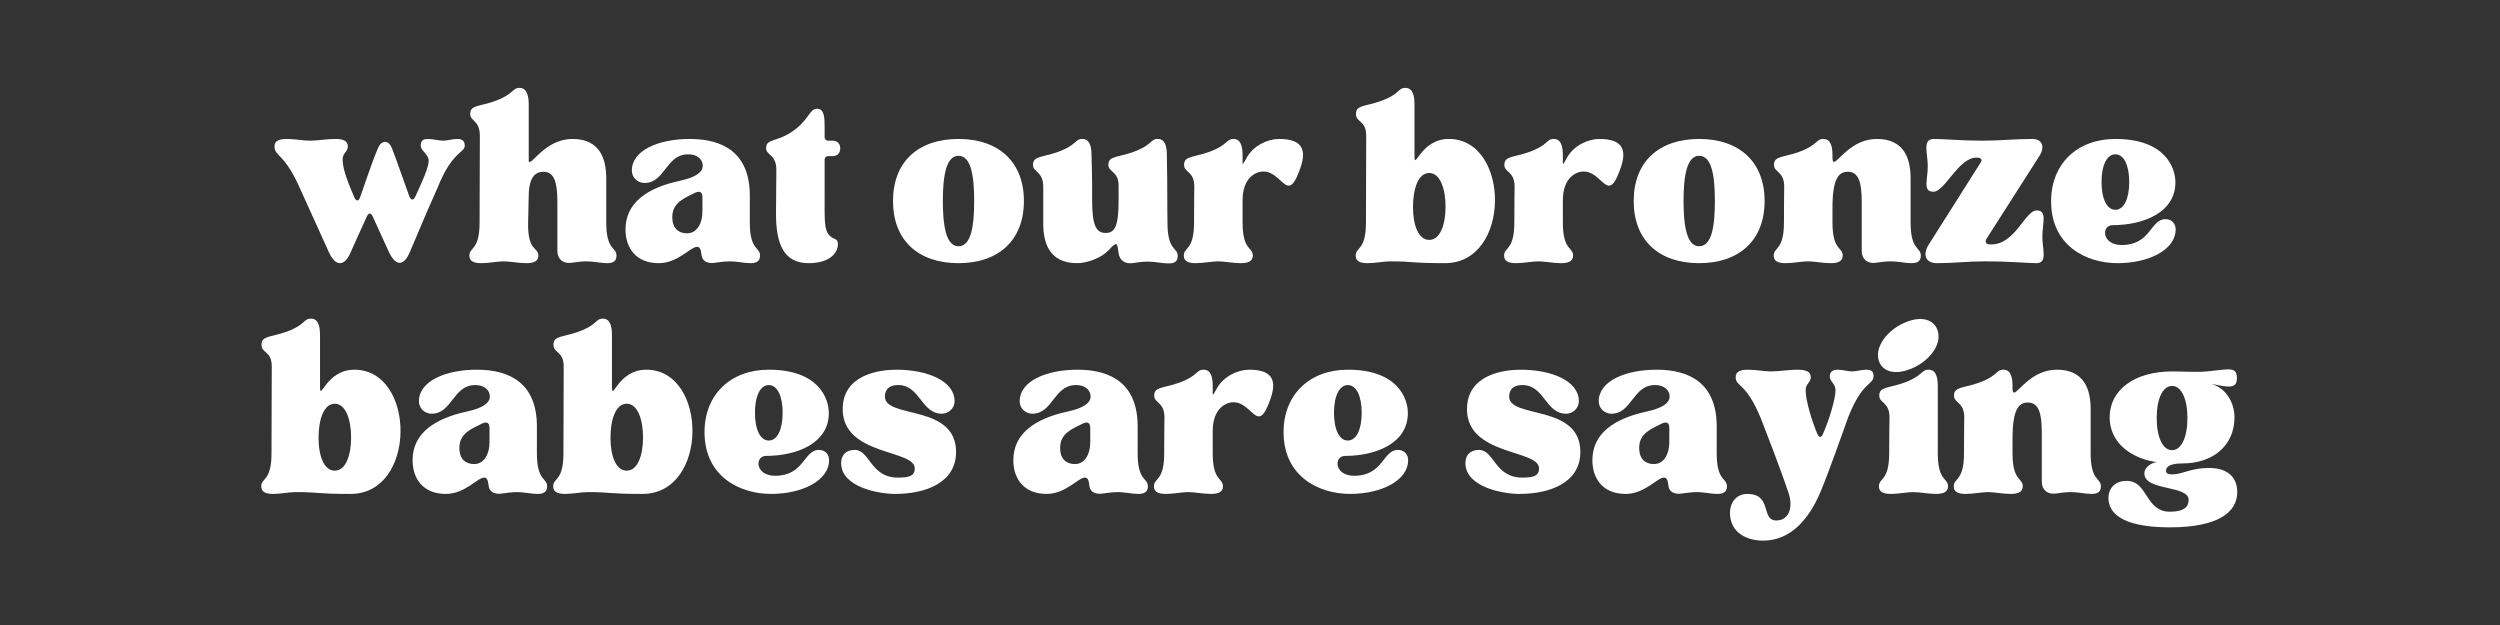 <svg xmlns="http://www.w3.org/2000/svg" xmlns:xlink="http://www.w3.org/1999/xlink" width="600" zoomAndPan="magnify" viewBox="0 0 450 112.5" height="150" preserveAspectRatio="xMidYMid meet" version="1.0"><rect x="0" y="0" width="450" height="112.5" fill="#333333" stroke="none"/><defs><g/></defs><g fill="#ffffff" fill-opacity="1"><g transform="translate(49.139, 47.043)"><g><path d="M 4.828 -13.188 C 5.375 -12 8.141 -5.859 10.094 -1.578 C 10.688 -0.328 11.344 0.328 12.047 0.328 C 12.703 0.328 13.406 -0.266 13.953 -1.578 C 14.922 -3.797 16.172 -6.453 16.875 -8.031 C 17.203 -8.797 17.641 -8.797 17.969 -8.031 C 18.672 -6.453 19.859 -3.859 20.891 -1.625 C 21.5 -0.375 22.141 0.266 22.797 0.266 C 23.453 0.266 24.094 -0.375 24.641 -1.688 C 25.844 -4.562 27.359 -8.094 27.797 -9.125 L 29.641 -13.297 C 32.297 -19.922 34.516 -19.484 34.516 -20.844 C 34.516 -21.766 33.922 -22.031 33.219 -22.031 C 32.359 -22.031 31.312 -21.719 30.672 -21.719 C 29.906 -21.719 28.766 -22.031 27.906 -22.031 C 27.141 -22.031 26.594 -21.828 26.594 -20.844 C 26.594 -19.812 28.016 -19.375 28.016 -18.078 C 28.016 -16.828 26.656 -13.891 25.625 -11.672 C 25.297 -10.906 24.812 -10.969 24.531 -11.719 C 23.719 -13.953 22.359 -17.906 21.438 -20.297 C 21.062 -21.219 20.625 -21.5 20.188 -21.5 C 19.703 -21.5 19.266 -21.219 18.891 -20.359 C 17.859 -17.969 16.5 -13.844 15.688 -11.562 C 15.422 -10.797 14.984 -10.75 14.656 -11.5 C 13.734 -13.625 12.531 -16.453 12.531 -18.297 C 12.531 -19.594 13.469 -19.656 13.469 -20.688 C 13.469 -21.766 12.484 -22.031 11.188 -22.031 C 9.766 -22.031 7.984 -21.719 6.625 -21.719 C 5.531 -21.719 3.859 -22.031 2.5 -22.031 C 1.25 -22.031 0.266 -21.766 0.266 -20.688 C 0.266 -18.891 2.062 -19.484 4.828 -13.188 Z M 4.828 -13.188 "/></g></g></g><g fill="#ffffff" fill-opacity="1"><g transform="translate(83.936, 47.043)"><g><path d="M 6.734 0 C 7.812 0 9.438 0.328 10.797 0.328 C 12 0.328 12.969 0.047 12.969 -1.031 C 12.969 -2.609 11.016 -1.734 11.125 -7 L 11.234 -11.891 C 11.297 -15.25 12.484 -16.125 13.891 -16.125 C 15.797 -16.125 16.391 -14.281 16.391 -10.797 L 16.391 -1.906 C 16.391 -0.438 17.375 0.438 18.828 0.266 C 19.766 0.156 20.516 0 21.656 0 C 22.906 0 24.312 0.328 25.344 0.328 C 26.328 0.328 27.031 0.047 27.031 -1.031 C 27.031 -2.609 25.188 -1.906 25.188 -7 L 25.188 -14.922 C 25.188 -18.297 24.156 -22.031 19.109 -22.031 C 14.109 -22.031 11.672 -17.047 11.234 -18.016 L 11.234 -28.281 C 11.234 -29.859 10.859 -31.219 9.609 -31.219 C 8.203 -31.219 8.625 -30.125 5.219 -28.875 C 2.391 -27.844 0.703 -28.172 0.703 -26.547 C 0.703 -25.125 2.391 -25.516 2.438 -22.641 C 2.438 -22.641 2.391 -12.109 2.391 -7 C 2.391 -1.906 0.547 -2.609 0.547 -1.031 C 0.547 0.047 1.469 0.328 2.719 0.328 C 4.016 0.328 5.641 0 6.734 0 Z M 6.734 0 "/></g></g></g><g fill="#ffffff" fill-opacity="1"><g transform="translate(111.513, 47.043)"><g><path d="M 7.062 0.328 C 10.531 0.328 12.75 -2.609 13.953 -2.609 C 14.391 -2.609 14.656 -2.281 14.766 -1.141 C 14.875 0 15.906 0.438 17.094 0.266 C 18.016 0.156 18.828 0 19.969 0 C 21.062 0 22.469 0.328 23.562 0.328 C 24.531 0.328 25.297 0.047 25.297 -1.031 C 25.297 -2.609 23.453 -1.906 23.453 -7 L 23.453 -11.828 C 23.453 -19.547 18.625 -22.031 12.641 -22.031 C 7.109 -22.031 2.219 -20.031 2.219 -16.344 C 2.219 -15.094 3.25 -14.109 4.5 -14.109 C 8.203 -14.109 8.359 -19.266 12.328 -19.266 C 14.281 -19.266 14.984 -18.125 14.984 -17.203 C 14.984 -16.016 13.625 -15.094 10.859 -14.5 C 5.047 -13.25 1.078 -10.578 1.078 -5.75 C 1.078 -2.391 2.984 0.328 7.062 0.328 Z M 9.5 -7.984 C 9.5 -10.641 11.781 -11.406 13.562 -12.328 C 14.438 -12.75 14.922 -12.484 14.922 -11.562 L 14.922 -8.953 C 14.922 -6.844 13.953 -5.047 12.156 -5.047 C 10.688 -5.047 9.5 -5.859 9.5 -7.984 Z M 9.5 -7.984 "/></g></g></g><g fill="#ffffff" fill-opacity="1"><g transform="translate(137.353, 47.043)"><g><path d="M 0.547 -20.406 C 0.547 -19 2.391 -19.328 2.391 -16.453 L 2.328 -8.578 C 2.328 -3.25 3.641 0.328 8.203 0.328 C 12.109 0.328 13.469 -1.625 13.469 -3.047 C 13.469 -4.234 12.922 -3.75 12 -4.609 C 10.969 -5.594 11.078 -7.375 11.078 -12 L 11.078 -18.344 C 11.078 -18.672 11.344 -18.938 11.672 -18.938 L 12.531 -18.938 C 13.359 -18.938 13.891 -19.484 13.891 -20.359 C 13.891 -21.172 13.359 -21.719 12.531 -21.719 L 11.672 -21.719 C 11.344 -21.719 11.078 -21.984 11.078 -22.312 L 11.078 -24.312 C 11.078 -25.891 11.016 -27.469 9.719 -27.469 C 8.25 -27.469 8.312 -25.297 4.891 -23.125 C 2.281 -21.5 0.547 -22.031 0.547 -20.406 Z M 0.547 -20.406 "/></g></g></g><g fill="#ffffff" fill-opacity="1"><g transform="translate(151.521, 47.043)"><g/></g></g><g fill="#ffffff" fill-opacity="1"><g transform="translate(159.664, 47.043)"><g><path d="M 12.859 0.328 C 20.078 0.328 24.641 -3.797 24.641 -10.859 C 24.641 -17.906 20.078 -22.031 12.859 -22.031 C 5.594 -22.031 1.078 -17.906 1.078 -10.859 C 1.078 -3.797 5.594 0.328 12.859 0.328 Z M 10.047 -10.859 C 10.047 -15.359 10.641 -19 12.859 -19 C 15.141 -19 15.688 -15.359 15.688 -10.859 C 15.688 -6.344 15.141 -2.719 12.859 -2.719 C 10.641 -2.719 10.047 -6.344 10.047 -10.859 Z M 10.047 -10.859 "/></g></g></g><g fill="#ffffff" fill-opacity="1"><g transform="translate(185.395, 47.043)"><g><path d="M 0.547 -17.375 C 0.547 -15.953 2.391 -16.281 2.391 -13.406 L 2.391 -6.781 C 2.391 -3.422 3.422 0.328 8.469 0.328 C 10.422 0.328 12.922 -0.703 14.109 -1.953 C 14.812 -2.719 15.203 -3.094 15.469 -3.094 C 15.734 -3.094 15.797 -2.547 15.953 -1.469 C 16.125 -0.219 17.047 0.484 18.406 0.328 C 19.328 0.219 20.078 0.047 21.219 0.047 C 22.469 0.047 23.891 0.375 24.922 0.375 C 25.891 0.375 26.594 0.109 26.594 -0.984 C 26.594 -2.547 24.75 -1.844 24.75 -6.953 C 24.75 -8.25 24.703 -9.766 24.703 -14.703 L 24.641 -19.109 C 24.641 -20.688 24.312 -22.031 23.016 -22.031 C 21.609 -22.031 22.094 -20.953 18.625 -19.703 C 15.797 -18.672 14.109 -19 14.109 -17.375 C 14.109 -16.016 15.953 -16.281 15.953 -13.625 L 15.953 -11.016 C 15.953 -6.406 15.312 -5.109 13.625 -5.109 C 11.938 -5.109 11.188 -6.406 11.188 -10.969 L 11.188 -13.625 C 11.188 -15.844 11.125 -16.875 11.078 -19.109 C 11.078 -20.688 10.75 -22.031 9.438 -22.031 C 8.031 -22.031 8.516 -20.953 5.047 -19.703 C 2.219 -18.672 0.547 -19 0.547 -17.375 Z M 0.547 -17.375 "/></g></g></g><g fill="#ffffff" fill-opacity="1"><g transform="translate(212.538, 47.043)"><g><path d="M 0.547 -1.031 C 0.547 0.047 1.469 0.328 2.719 0.328 C 4.016 0.328 5.641 0 6.734 0 C 7.812 0 9.438 0.328 10.797 0.328 C 12 0.328 12.969 0.047 12.969 -1.031 C 12.969 -2.609 11.125 -1.906 11.125 -7 L 11.125 -10.969 C 11.125 -15.094 13.516 -16.172 14.875 -16.172 C 17.094 -16.172 18.297 -13.625 19.438 -13.625 C 20.078 -13.625 20.734 -14.438 21.609 -17.047 C 22.688 -20.297 21.656 -22.031 17.703 -22.031 C 15.641 -22.031 13.141 -20.844 11.938 -18.781 C 11.016 -17.203 11.125 -17.047 11.125 -18.891 L 11.125 -19.109 C 11.125 -20.688 10.797 -22.031 9.5 -22.031 C 8.094 -22.031 8.578 -20.953 5.109 -19.703 C 2.281 -18.672 0.594 -19 0.594 -17.375 C 0.594 -15.953 2.438 -16.281 2.438 -13.406 C 2.438 -12.109 2.391 -11.938 2.391 -7 C 2.391 -1.906 0.547 -2.609 0.547 -1.031 Z M 0.547 -1.031 "/></g></g></g><g fill="#ffffff" fill-opacity="1"><g transform="translate(235.338, 47.043)"><g/></g></g><g fill="#ffffff" fill-opacity="1"><g transform="translate(243.481, 47.043)"><g><path d="M 6.734 0 C 11.125 0 10.203 0.328 16.609 0.328 C 28.609 0.328 28.391 -22.031 17.312 -22.031 C 12.109 -22.031 11.125 -16.062 11.125 -19.047 L 11.125 -28.281 C 11.125 -29.859 10.797 -31.219 9.5 -31.219 C 8.094 -31.219 8.578 -30.125 5.109 -28.875 C 2.281 -27.844 0.594 -28.172 0.594 -26.547 C 0.594 -24.922 2.438 -25.453 2.438 -22.578 C 2.438 -21.281 2.391 -11.938 2.391 -7 C 2.391 -1.906 0.547 -2.609 0.547 -1.031 C 0.547 0.047 1.469 0.328 2.719 0.328 C 4.016 0.328 5.641 0 6.734 0 Z M 13.781 -15.906 C 15.734 -15.906 16.719 -13.078 16.719 -9.828 C 16.719 -6.562 15.734 -3.859 13.781 -3.859 C 11.828 -3.859 10.859 -6.516 10.859 -9.766 C 10.859 -13.031 11.781 -15.906 13.781 -15.906 Z M 13.781 -15.906 "/></g></g></g><g fill="#ffffff" fill-opacity="1"><g transform="translate(270.189, 47.043)"><g><path d="M 0.547 -1.031 C 0.547 0.047 1.469 0.328 2.719 0.328 C 4.016 0.328 5.641 0 6.734 0 C 7.812 0 9.438 0.328 10.797 0.328 C 12 0.328 12.969 0.047 12.969 -1.031 C 12.969 -2.609 11.125 -1.906 11.125 -7 L 11.125 -10.969 C 11.125 -15.094 13.516 -16.172 14.875 -16.172 C 17.094 -16.172 18.297 -13.625 19.438 -13.625 C 20.078 -13.625 20.734 -14.438 21.609 -17.047 C 22.688 -20.297 21.656 -22.031 17.703 -22.031 C 15.641 -22.031 13.141 -20.844 11.938 -18.781 C 11.016 -17.203 11.125 -17.047 11.125 -18.891 L 11.125 -19.109 C 11.125 -20.688 10.797 -22.031 9.5 -22.031 C 8.094 -22.031 8.578 -20.953 5.109 -19.703 C 2.281 -18.672 0.594 -19 0.594 -17.375 C 0.594 -15.953 2.438 -16.281 2.438 -13.406 C 2.438 -12.109 2.391 -11.938 2.391 -7 C 2.391 -1.906 0.547 -2.609 0.547 -1.031 Z M 0.547 -1.031 "/></g></g></g><g fill="#ffffff" fill-opacity="1"><g transform="translate(292.989, 47.043)"><g><path d="M 12.859 0.328 C 20.078 0.328 24.641 -3.797 24.641 -10.859 C 24.641 -17.906 20.078 -22.031 12.859 -22.031 C 5.594 -22.031 1.078 -17.906 1.078 -10.859 C 1.078 -3.797 5.594 0.328 12.859 0.328 Z M 10.047 -10.859 C 10.047 -15.359 10.641 -19 12.859 -19 C 15.141 -19 15.688 -15.359 15.688 -10.859 C 15.688 -6.344 15.141 -2.719 12.859 -2.719 C 10.641 -2.719 10.047 -6.344 10.047 -10.859 Z M 10.047 -10.859 "/></g></g></g><g fill="#ffffff" fill-opacity="1"><g transform="translate(318.72, 47.043)"><g><path d="M 0.547 -1.031 C 0.547 0.047 1.469 0.328 2.719 0.328 C 4.016 0.328 5.641 0 6.734 0 C 7.812 0 9.438 0.328 10.797 0.328 C 12 0.328 12.969 0.047 12.969 -1.031 C 12.969 -2.609 11.125 -1.906 11.125 -7 L 11.125 -9.609 C 11.125 -14.875 12.219 -16.125 13.891 -16.125 C 15.797 -16.125 16.391 -14.281 16.391 -10.797 L 16.391 -1.906 C 16.391 -0.438 17.375 0.438 18.828 0.266 C 19.766 0.156 20.516 0 21.656 0 C 22.906 0 24.312 0.328 25.344 0.328 C 26.328 0.328 27.031 0.047 27.031 -1.031 C 27.031 -2.609 25.188 -1.906 25.188 -7 L 25.188 -14.922 C 25.188 -18.297 24.156 -22.031 19.109 -22.031 C 14.547 -22.031 12.156 -17.906 11.406 -17.906 C 11.234 -17.906 11.125 -18.125 11.125 -18.672 L 11.125 -19.109 C 11.125 -20.688 10.797 -22.031 9.5 -22.031 C 8.094 -22.031 8.578 -20.953 5.109 -19.703 C 2.281 -18.672 0.594 -19 0.594 -17.375 C 0.594 -15.953 2.438 -16.281 2.438 -13.406 C 2.438 -12.109 2.391 -11.938 2.391 -7 C 2.391 -1.906 0.547 -2.609 0.547 -1.031 Z M 0.547 -1.031 "/></g></g></g><g fill="#ffffff" fill-opacity="1"><g transform="translate(346.297, 47.043)"><g><path d="M 0.703 -17.094 C 0.703 -14.656 -0.266 -12.531 1.734 -12.531 C 3.75 -12.531 6.25 -18.672 9.438 -18.672 C 10.266 -18.672 10.578 -18.344 10.266 -17.859 L 0.922 -3.094 C -0.266 -1.25 0.219 0.328 2.391 0.328 C 5.375 0.328 7.922 0 10.906 0 C 15.688 0 18.734 0.328 20.25 0.328 C 22.359 0.328 21.281 -2.219 21.328 -4.609 C 21.391 -7.062 22.203 -9.172 20.297 -9.172 C 18.234 -9.172 16.453 -3.047 12.156 -3.047 L 11.891 -3.047 C 11.125 -3.047 10.906 -3.531 11.344 -4.172 L 20.844 -19.047 C 21.828 -20.625 21.281 -22.031 19.547 -22.031 C 16.453 -22.031 13.516 -21.719 10.641 -21.719 C 6.625 -21.719 3.797 -22.031 1.797 -22.031 C -0.328 -22.031 0.703 -19.484 0.703 -17.094 Z M 0.703 -17.094 "/></g></g></g><g fill="#ffffff" fill-opacity="1"><g transform="translate(368.12, 47.043)"><g><path d="M 13.078 0.328 C 18.625 0.328 23.5 -2.062 23.5 -5.75 C 23.5 -6.672 22.906 -7.594 21.656 -7.594 C 18.938 -7.594 19.047 -2.938 13.781 -2.938 C 10.156 -2.938 10.094 -6.516 12.156 -6.516 C 17.594 -6.516 23.453 -8.734 23.453 -14.219 C 23.453 -16.875 21.609 -22.031 12.641 -22.031 C 5.75 -22.031 1.078 -17.531 1.078 -10.797 C 1.078 -2.875 7.328 0.328 13.078 0.328 Z M 12.641 -19.266 C 14.172 -19.266 15.141 -17.312 15.141 -14.281 C 15.141 -11.234 14.172 -9.281 12.641 -9.281 C 11.125 -9.281 10.156 -11.234 10.156 -14.281 C 10.156 -17.312 11.125 -19.266 12.641 -19.266 Z M 12.641 -19.266 "/></g></g></g><g fill="#ffffff" fill-opacity="1"><g transform="translate(392.717, 47.043)"><g/></g></g><g fill="#ffffff" fill-opacity="1"><g transform="translate(46.48, 88.577)"><g><path d="M 6.734 0 C 11.125 0 10.203 0.328 16.609 0.328 C 28.609 0.328 28.391 -22.031 17.312 -22.031 C 12.109 -22.031 11.125 -16.062 11.125 -19.047 L 11.125 -28.281 C 11.125 -29.859 10.797 -31.219 9.5 -31.219 C 8.094 -31.219 8.578 -30.125 5.109 -28.875 C 2.281 -27.844 0.594 -28.172 0.594 -26.547 C 0.594 -24.922 2.438 -25.453 2.438 -22.578 C 2.438 -21.281 2.391 -11.938 2.391 -7 C 2.391 -1.906 0.547 -2.609 0.547 -1.031 C 0.547 0.047 1.469 0.328 2.719 0.328 C 4.016 0.328 5.641 0 6.734 0 Z M 13.781 -15.906 C 15.734 -15.906 16.719 -13.078 16.719 -9.828 C 16.719 -6.562 15.734 -3.859 13.781 -3.859 C 11.828 -3.859 10.859 -6.516 10.859 -9.766 C 10.859 -13.031 11.781 -15.906 13.781 -15.906 Z M 13.781 -15.906 "/></g></g></g><g fill="#ffffff" fill-opacity="1"><g transform="translate(73.188, 88.577)"><g><path d="M 7.062 0.328 C 10.531 0.328 12.75 -2.609 13.953 -2.609 C 14.391 -2.609 14.656 -2.281 14.766 -1.141 C 14.875 0 15.906 0.438 17.094 0.266 C 18.016 0.156 18.828 0 19.969 0 C 21.062 0 22.469 0.328 23.562 0.328 C 24.531 0.328 25.297 0.047 25.297 -1.031 C 25.297 -2.609 23.453 -1.906 23.453 -7 L 23.453 -11.828 C 23.453 -19.547 18.625 -22.031 12.641 -22.031 C 7.109 -22.031 2.219 -20.031 2.219 -16.344 C 2.219 -15.094 3.25 -14.109 4.5 -14.109 C 8.203 -14.109 8.359 -19.266 12.328 -19.266 C 14.281 -19.266 14.984 -18.125 14.984 -17.203 C 14.984 -16.016 13.625 -15.094 10.859 -14.5 C 5.047 -13.25 1.078 -10.578 1.078 -5.75 C 1.078 -2.391 2.984 0.328 7.062 0.328 Z M 9.5 -7.984 C 9.5 -10.641 11.781 -11.406 13.562 -12.328 C 14.438 -12.75 14.922 -12.484 14.922 -11.562 L 14.922 -8.953 C 14.922 -6.844 13.953 -5.047 12.156 -5.047 C 10.688 -5.047 9.5 -5.859 9.5 -7.984 Z M 9.5 -7.984 "/></g></g></g><g fill="#ffffff" fill-opacity="1"><g transform="translate(99.028, 88.577)"><g><path d="M 6.734 0 C 11.125 0 10.203 0.328 16.609 0.328 C 28.609 0.328 28.391 -22.031 17.312 -22.031 C 12.109 -22.031 11.125 -16.062 11.125 -19.047 L 11.125 -28.281 C 11.125 -29.859 10.797 -31.219 9.5 -31.219 C 8.094 -31.219 8.578 -30.125 5.109 -28.875 C 2.281 -27.844 0.594 -28.172 0.594 -26.547 C 0.594 -24.922 2.438 -25.453 2.438 -22.578 C 2.438 -21.281 2.391 -11.938 2.391 -7 C 2.391 -1.906 0.547 -2.609 0.547 -1.031 C 0.547 0.047 1.469 0.328 2.719 0.328 C 4.016 0.328 5.641 0 6.734 0 Z M 13.781 -15.906 C 15.734 -15.906 16.719 -13.078 16.719 -9.828 C 16.719 -6.562 15.734 -3.859 13.781 -3.859 C 11.828 -3.859 10.859 -6.516 10.859 -9.766 C 10.859 -13.031 11.781 -15.906 13.781 -15.906 Z M 13.781 -15.906 "/></g></g></g><g fill="#ffffff" fill-opacity="1"><g transform="translate(125.736, 88.577)"><g><path d="M 13.078 0.328 C 18.625 0.328 23.5 -2.062 23.5 -5.75 C 23.5 -6.672 22.906 -7.594 21.656 -7.594 C 18.938 -7.594 19.047 -2.938 13.781 -2.938 C 10.156 -2.938 10.094 -6.516 12.156 -6.516 C 17.594 -6.516 23.453 -8.734 23.453 -14.219 C 23.453 -16.875 21.609 -22.031 12.641 -22.031 C 5.75 -22.031 1.078 -17.531 1.078 -10.797 C 1.078 -2.875 7.328 0.328 13.078 0.328 Z M 12.641 -19.266 C 14.172 -19.266 15.141 -17.312 15.141 -14.281 C 15.141 -11.234 14.172 -9.281 12.641 -9.281 C 11.125 -9.281 10.156 -11.234 10.156 -14.281 C 10.156 -17.312 11.125 -19.266 12.641 -19.266 Z M 12.641 -19.266 "/></g></g></g><g fill="#ffffff" fill-opacity="1"><g transform="translate(150.327, 88.577)"><g><path d="M 1.078 -5.219 C 1.078 -0.922 7.766 0.328 10.797 0.328 C 16.281 0.328 21.766 -1.688 21.766 -7.219 C 21.766 -15.906 8.953 -13.141 8.953 -17.203 C 8.953 -18.125 9.391 -19.266 11.344 -19.266 C 15.312 -19.266 15.469 -14.109 19.219 -14.109 C 20.406 -14.109 21.5 -15.094 21.5 -16.344 C 21.5 -20.031 16.562 -22.031 11.016 -22.031 C 8.312 -22.031 1.359 -21.328 1.359 -14.922 C 1.359 -6.516 14.328 -7.703 14.328 -4.281 C 14.328 -2.828 13.188 -2.609 11.297 -2.609 C 6.344 -2.609 6.25 -7.594 3.531 -7.594 C 1.953 -7.594 1.078 -6.672 1.078 -5.219 Z M 1.078 -5.219 "/></g></g></g><g fill="#ffffff" fill-opacity="1"><g transform="translate(173.182, 88.577)"><g/></g></g><g fill="#ffffff" fill-opacity="1"><g transform="translate(181.324, 88.577)"><g><path d="M 7.062 0.328 C 10.531 0.328 12.75 -2.609 13.953 -2.609 C 14.391 -2.609 14.656 -2.281 14.766 -1.141 C 14.875 0 15.906 0.438 17.094 0.266 C 18.016 0.156 18.828 0 19.969 0 C 21.062 0 22.469 0.328 23.562 0.328 C 24.531 0.328 25.297 0.047 25.297 -1.031 C 25.297 -2.609 23.453 -1.906 23.453 -7 L 23.453 -11.828 C 23.453 -19.547 18.625 -22.031 12.641 -22.031 C 7.109 -22.031 2.219 -20.031 2.219 -16.344 C 2.219 -15.094 3.25 -14.109 4.5 -14.109 C 8.203 -14.109 8.359 -19.266 12.328 -19.266 C 14.281 -19.266 14.984 -18.125 14.984 -17.203 C 14.984 -16.016 13.625 -15.094 10.859 -14.5 C 5.047 -13.25 1.078 -10.578 1.078 -5.75 C 1.078 -2.391 2.984 0.328 7.062 0.328 Z M 9.5 -7.984 C 9.5 -10.641 11.781 -11.406 13.562 -12.328 C 14.438 -12.75 14.922 -12.484 14.922 -11.562 L 14.922 -8.953 C 14.922 -6.844 13.953 -5.047 12.156 -5.047 C 10.688 -5.047 9.5 -5.859 9.5 -7.984 Z M 9.5 -7.984 "/></g></g></g><g fill="#ffffff" fill-opacity="1"><g transform="translate(207.164, 88.577)"><g><path d="M 0.547 -1.031 C 0.547 0.047 1.469 0.328 2.719 0.328 C 4.016 0.328 5.641 0 6.734 0 C 7.812 0 9.438 0.328 10.797 0.328 C 12 0.328 12.969 0.047 12.969 -1.031 C 12.969 -2.609 11.125 -1.906 11.125 -7 L 11.125 -10.969 C 11.125 -15.094 13.516 -16.172 14.875 -16.172 C 17.094 -16.172 18.297 -13.625 19.438 -13.625 C 20.078 -13.625 20.734 -14.438 21.609 -17.047 C 22.688 -20.297 21.656 -22.031 17.703 -22.031 C 15.641 -22.031 13.141 -20.844 11.938 -18.781 C 11.016 -17.203 11.125 -17.047 11.125 -18.891 L 11.125 -19.109 C 11.125 -20.688 10.797 -22.031 9.5 -22.031 C 8.094 -22.031 8.578 -20.953 5.109 -19.703 C 2.281 -18.672 0.594 -19 0.594 -17.375 C 0.594 -15.953 2.438 -16.281 2.438 -13.406 C 2.438 -12.109 2.391 -11.938 2.391 -7 C 2.391 -1.906 0.547 -2.609 0.547 -1.031 Z M 0.547 -1.031 "/></g></g></g><g fill="#ffffff" fill-opacity="1"><g transform="translate(229.964, 88.577)"><g><path d="M 13.078 0.328 C 18.625 0.328 23.5 -2.062 23.5 -5.75 C 23.5 -6.672 22.906 -7.594 21.656 -7.594 C 18.938 -7.594 19.047 -2.938 13.781 -2.938 C 10.156 -2.938 10.094 -6.516 12.156 -6.516 C 17.594 -6.516 23.453 -8.734 23.453 -14.219 C 23.453 -16.875 21.609 -22.031 12.641 -22.031 C 5.75 -22.031 1.078 -17.531 1.078 -10.797 C 1.078 -2.875 7.328 0.328 13.078 0.328 Z M 12.641 -19.266 C 14.172 -19.266 15.141 -17.312 15.141 -14.281 C 15.141 -11.234 14.172 -9.281 12.641 -9.281 C 11.125 -9.281 10.156 -11.234 10.156 -14.281 C 10.156 -17.312 11.125 -19.266 12.641 -19.266 Z M 12.641 -19.266 "/></g></g></g><g fill="#ffffff" fill-opacity="1"><g transform="translate(254.555, 88.577)"><g/></g></g><g fill="#ffffff" fill-opacity="1"><g transform="translate(262.698, 88.577)"><g><path d="M 1.078 -5.219 C 1.078 -0.922 7.766 0.328 10.797 0.328 C 16.281 0.328 21.766 -1.688 21.766 -7.219 C 21.766 -15.906 8.953 -13.141 8.953 -17.203 C 8.953 -18.125 9.391 -19.266 11.344 -19.266 C 15.312 -19.266 15.469 -14.109 19.219 -14.109 C 20.406 -14.109 21.5 -15.094 21.5 -16.344 C 21.5 -20.031 16.562 -22.031 11.016 -22.031 C 8.312 -22.031 1.359 -21.328 1.359 -14.922 C 1.359 -6.516 14.328 -7.703 14.328 -4.281 C 14.328 -2.828 13.188 -2.609 11.297 -2.609 C 6.344 -2.609 6.25 -7.594 3.531 -7.594 C 1.953 -7.594 1.078 -6.672 1.078 -5.219 Z M 1.078 -5.219 "/></g></g></g><g fill="#ffffff" fill-opacity="1"><g transform="translate(285.552, 88.577)"><g><path d="M 7.062 0.328 C 10.531 0.328 12.75 -2.609 13.953 -2.609 C 14.391 -2.609 14.656 -2.281 14.766 -1.141 C 14.875 0 15.906 0.438 17.094 0.266 C 18.016 0.156 18.828 0 19.969 0 C 21.062 0 22.469 0.328 23.562 0.328 C 24.531 0.328 25.297 0.047 25.297 -1.031 C 25.297 -2.609 23.453 -1.906 23.453 -7 L 23.453 -11.828 C 23.453 -19.547 18.625 -22.031 12.641 -22.031 C 7.109 -22.031 2.219 -20.031 2.219 -16.344 C 2.219 -15.094 3.25 -14.109 4.5 -14.109 C 8.203 -14.109 8.359 -19.266 12.328 -19.266 C 14.281 -19.266 14.984 -18.125 14.984 -17.203 C 14.984 -16.016 13.625 -15.094 10.859 -14.5 C 5.047 -13.25 1.078 -10.578 1.078 -5.75 C 1.078 -2.391 2.984 0.328 7.062 0.328 Z M 9.5 -7.984 C 9.5 -10.641 11.781 -11.406 13.562 -12.328 C 14.438 -12.75 14.922 -12.484 14.922 -11.562 L 14.922 -8.953 C 14.922 -6.844 13.953 -5.047 12.156 -5.047 C 10.688 -5.047 9.5 -5.859 9.5 -7.984 Z M 9.5 -7.984 "/></g></g></g><g fill="#ffffff" fill-opacity="1"><g transform="translate(311.392, 88.577)"><g><path d="M 0 3.688 C 0 7.375 3.094 8.734 5.969 8.734 C 10.906 8.734 14.219 4.891 16.281 0 C 18.078 -4.281 20.797 -12.219 21.281 -13.469 C 23.938 -20.188 25.844 -19.156 25.844 -20.953 C 25.844 -21.828 25.297 -22.031 24.531 -22.031 C 23.719 -22.031 22.641 -21.719 21.984 -21.719 C 21.328 -21.719 20.25 -22.031 19.375 -22.031 C 18.625 -22.031 17.969 -21.766 17.969 -20.844 C 17.969 -19.812 19 -19.594 19 -18.297 C 19 -16.766 17.797 -12.812 16.766 -10.531 C 16.453 -9.766 16.062 -9.719 15.734 -10.469 C 14.812 -12.594 13.625 -16.453 13.625 -18.297 C 13.625 -19.594 14.547 -19.656 14.547 -20.688 C 14.547 -21.766 13.516 -22.031 12.109 -22.031 C 10.641 -22.031 8.734 -21.719 7.375 -21.719 C 6.297 -21.719 4.609 -22.031 3.25 -22.031 C 2.016 -22.031 1.031 -21.766 1.031 -20.688 C 1.031 -18.891 2.875 -19.859 5.594 -13.188 C 6.078 -11.938 9.125 -4.172 10.578 0.266 C 11.453 2.984 10.469 5.109 8.359 5.109 C 5.484 5.109 7.703 0.328 3.094 0.328 C 1.078 0.328 0 2.016 0 3.688 Z M 0 3.688 "/></g></g></g><g fill="#ffffff" fill-opacity="1"><g transform="translate(337.503, 88.577)"><g><path d="M 6.891 0 C 7.984 0 9.609 0.328 10.969 0.328 C 12.156 0.328 13.141 0.047 13.141 -1.031 C 13.141 -2.609 11.297 -1.906 11.297 -7 L 11.297 -19.109 C 11.297 -20.688 10.969 -22.031 9.656 -22.031 C 8.25 -22.031 8.688 -20.953 5.266 -19.703 C 2.438 -18.672 0.766 -19 0.766 -17.375 C 0.766 -15.953 2.609 -16.281 2.609 -13.406 C 2.609 -12.109 2.547 -11.938 2.547 -7 C 2.547 -1.906 0.703 -2.609 0.703 -1.031 C 0.703 0.047 1.625 0.328 2.875 0.328 C 4.172 0.328 5.812 0 6.891 0 Z M 0.703 -23.562 C 1.188 -22.25 2.328 -21.609 3.797 -21.609 C 4.828 -21.609 6.031 -21.922 7.328 -22.578 C 10.375 -24.203 12.047 -26.984 11.234 -29.203 C 10.75 -30.5 9.609 -31.156 8.141 -31.156 C 7.109 -31.156 5.922 -30.828 4.672 -30.188 C 1.625 -28.547 -0.047 -25.734 0.703 -23.562 Z M 0.703 -23.562 "/></g></g></g><g fill="#ffffff" fill-opacity="1"><g transform="translate(351.129, 88.577)"><g><path d="M 0.547 -1.031 C 0.547 0.047 1.469 0.328 2.719 0.328 C 4.016 0.328 5.641 0 6.734 0 C 7.812 0 9.438 0.328 10.797 0.328 C 12 0.328 12.969 0.047 12.969 -1.031 C 12.969 -2.609 11.125 -1.906 11.125 -7 L 11.125 -9.609 C 11.125 -14.875 12.219 -16.125 13.891 -16.125 C 15.797 -16.125 16.391 -14.281 16.391 -10.797 L 16.391 -1.906 C 16.391 -0.438 17.375 0.438 18.828 0.266 C 19.766 0.156 20.516 0 21.656 0 C 22.906 0 24.312 0.328 25.344 0.328 C 26.328 0.328 27.031 0.047 27.031 -1.031 C 27.031 -2.609 25.188 -1.906 25.188 -7 L 25.188 -14.922 C 25.188 -18.297 24.156 -22.031 19.109 -22.031 C 14.547 -22.031 12.156 -17.906 11.406 -17.906 C 11.234 -17.906 11.125 -18.125 11.125 -18.672 L 11.125 -19.109 C 11.125 -20.688 10.797 -22.031 9.5 -22.031 C 8.094 -22.031 8.578 -20.953 5.109 -19.703 C 2.281 -18.672 0.594 -19 0.594 -17.375 C 0.594 -15.953 2.438 -16.281 2.438 -13.406 C 2.438 -12.109 2.391 -11.938 2.391 -7 C 2.391 -1.906 0.547 -2.609 0.547 -1.031 Z M 0.547 -1.031 "/></g></g></g><g fill="#ffffff" fill-opacity="1"><g transform="translate(378.706, 88.577)"><g><path d="M 11.891 6.344 C 20.516 6.344 24 3.641 24 0 C 24 -2.719 22.203 -4.344 18.938 -4.344 C 15.688 -4.344 14.219 -3.25 12.531 -3.203 C 11.5 -3.141 11.125 -3.359 11.188 -3.969 C 11.234 -4.609 12 -5.156 14.062 -5.156 C 19.766 -5.156 23.5 -8.469 23.5 -13.469 C 23.5 -15.906 22.141 -18.672 19.328 -19.484 C 20.688 -19.219 21.719 -19 22.422 -19 C 23.453 -19 23.938 -19.375 23.938 -20.516 C 23.938 -21.719 23.5 -22.094 22.312 -22.094 C 21.5 -22.094 20.25 -21.875 18.516 -21.719 C 16.672 -21.547 14.391 -21.719 12.266 -21.719 C 5.531 -21.719 1.031 -18.406 1.031 -13.469 C 1.031 -9.172 4.453 -6.297 8.953 -5.484 L 9.547 -5.375 C 8.797 -5.375 7.281 -4.609 7.281 -3.359 C 7.281 -0.156 15.25 -1.297 15.25 1.406 C 15.25 2.547 14.547 3.531 11.891 3.531 C 7.375 3.531 7.984 -2.016 4.078 -2.016 C 1.688 -2.016 0.812 -0.328 0.812 0.984 C 0.812 5.266 6.344 6.344 11.891 6.344 Z M 9.5 -13.359 C 9.5 -16.766 10.578 -19.109 12.266 -19.109 C 13.953 -19.109 15.031 -16.766 15.031 -13.359 C 15.031 -9.875 13.953 -7.547 12.266 -7.547 C 10.578 -7.547 9.5 -9.875 9.5 -13.359 Z M 9.5 -13.359 "/></g></g></g></svg>